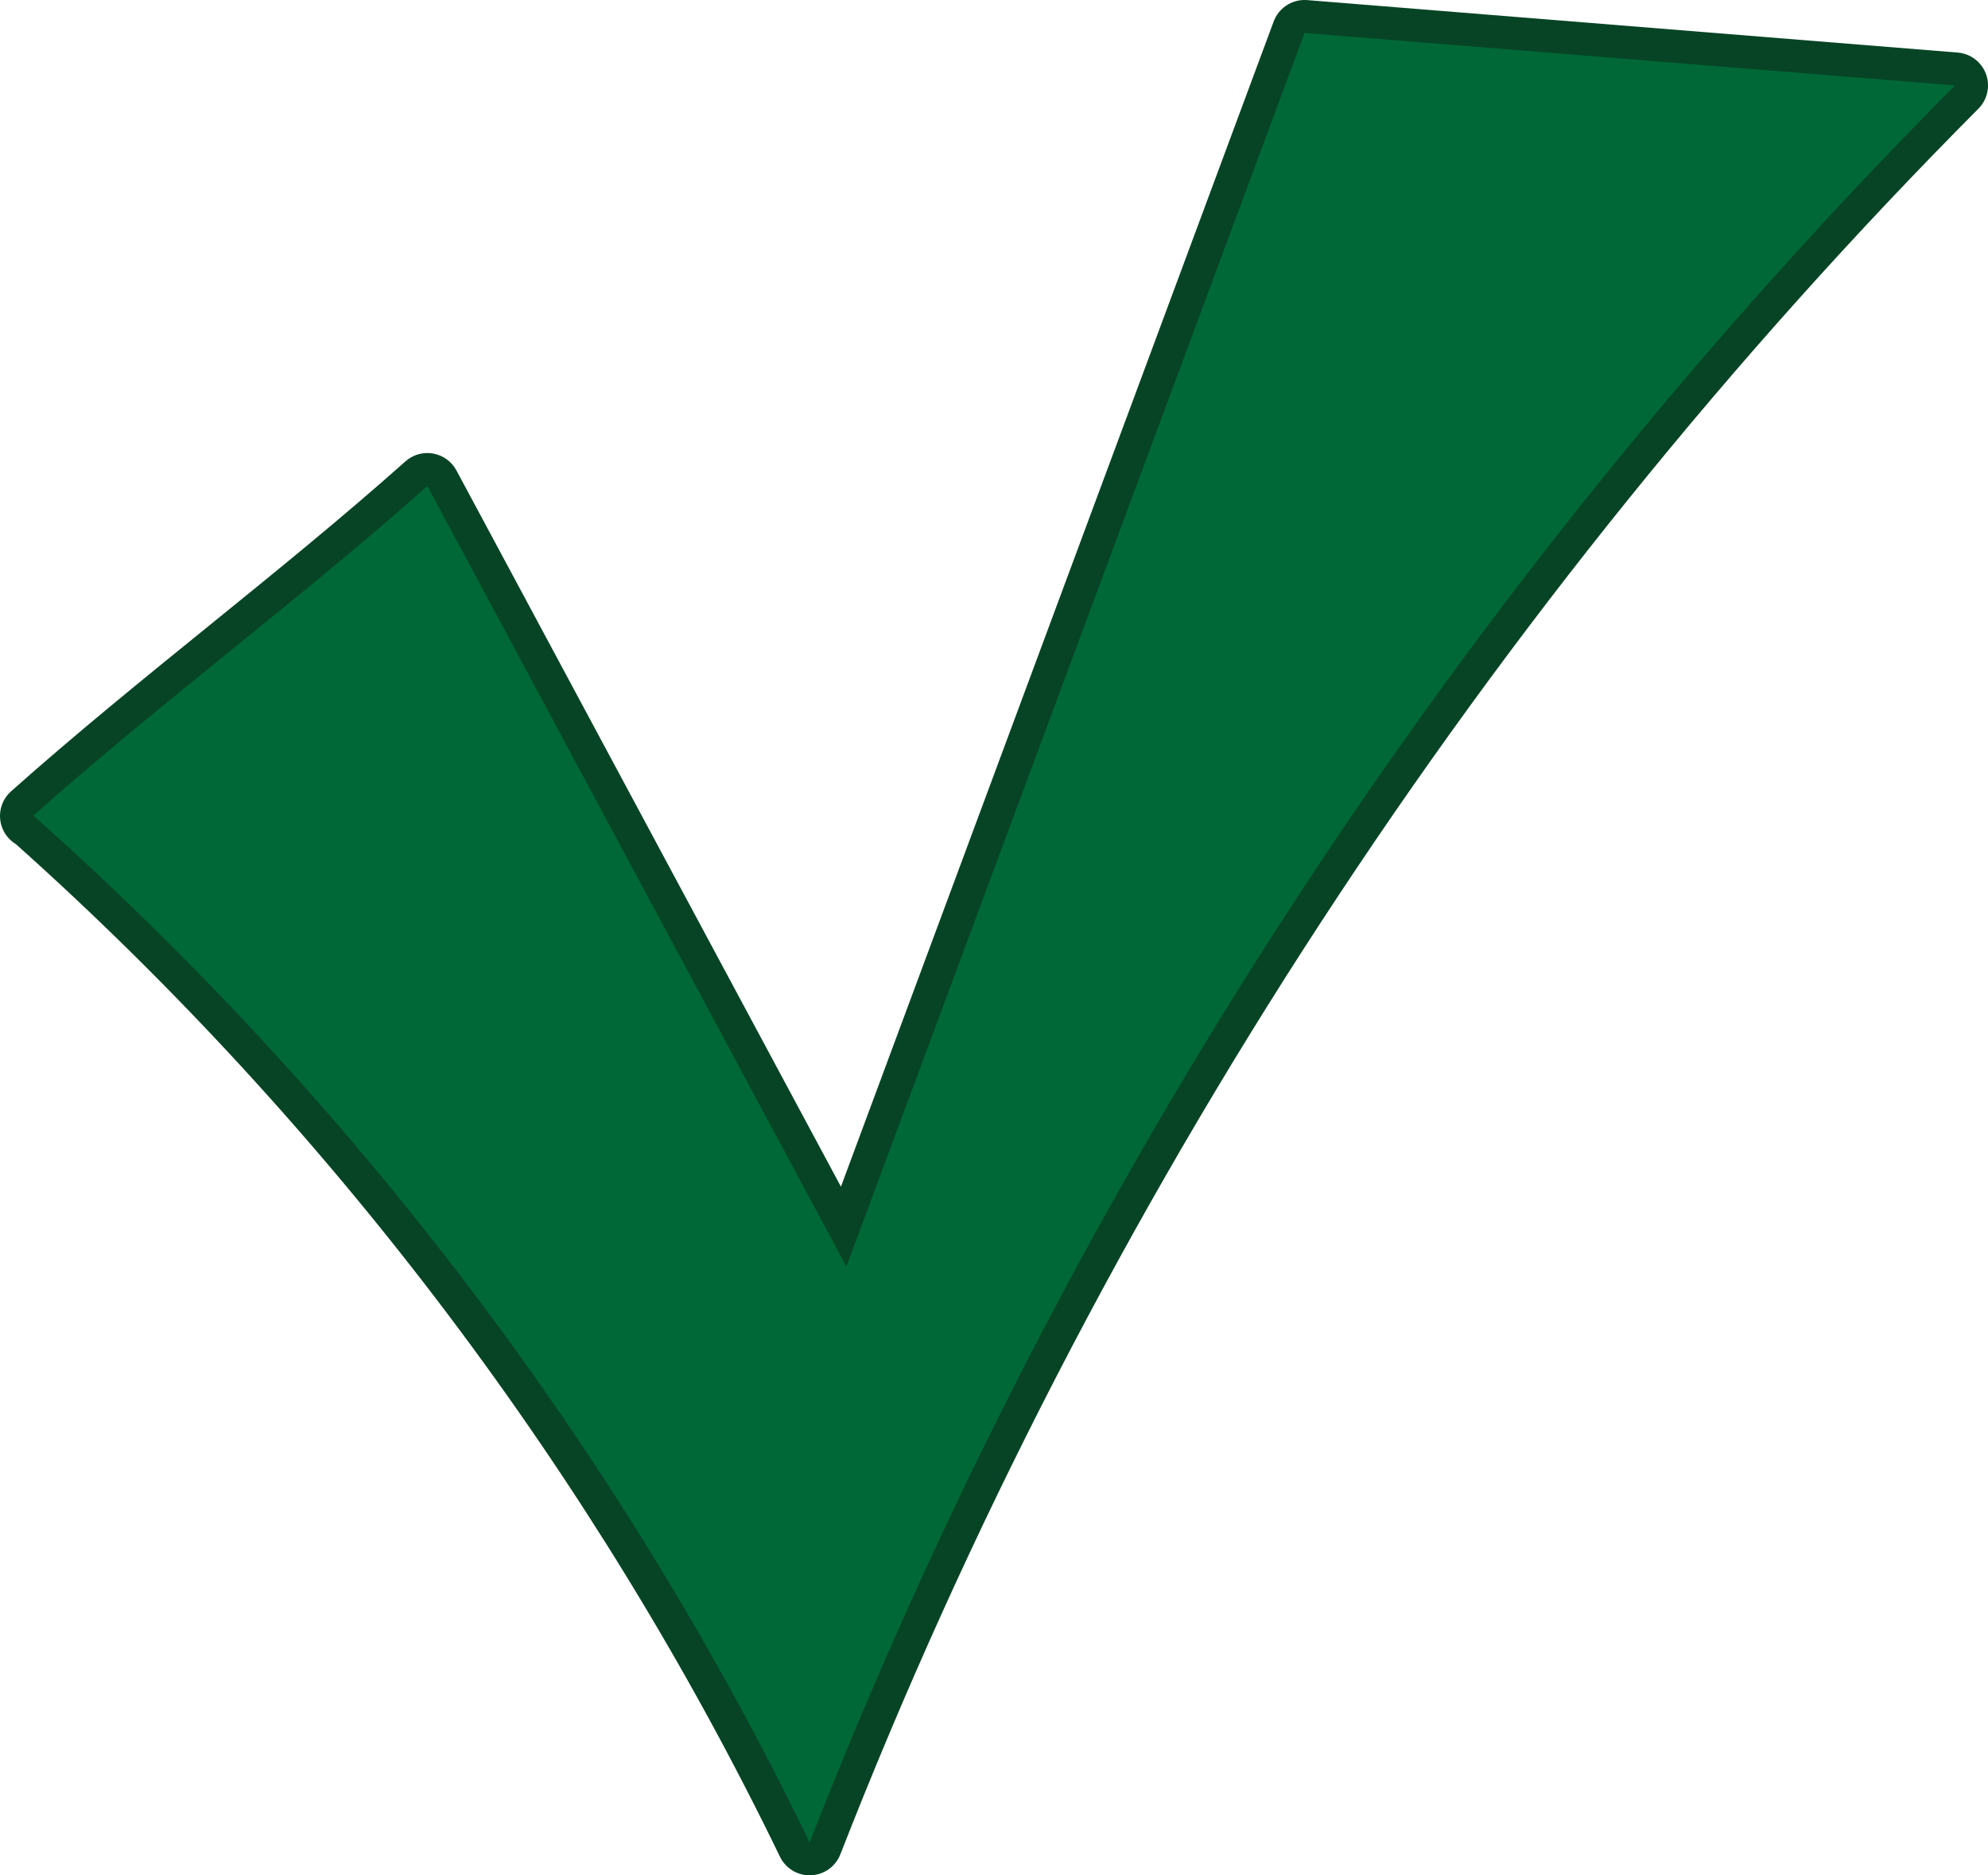 <?xml version="1.0" encoding="UTF-8"?><svg xmlns="http://www.w3.org/2000/svg" xmlns:xlink="http://www.w3.org/1999/xlink" height="668.2" preserveAspectRatio="xMidYMid meet" version="1.0" viewBox="0.0 0.0 708.3 668.2" width="708.3" zoomAndPan="magnify"><defs><clipPath id="a"><path d="M 0 0 L 708.309 0 L 708.309 668.18 L 0 668.18 Z M 0 0"/></clipPath></defs><g><g clip-path="url(#a)" id="change1_1"><path d="M 288.457 668.18 C 283.969 668.18 279.852 665.613 277.887 661.551 C 212.207 525.914 118.117 401.219 5.707 300.812 C 4.539 300.113 3.48 299.199 2.582 298.082 C -1.328 293.203 -0.734 286.117 3.934 281.957 C 26.746 261.633 51.078 241.902 74.605 222.824 C 97.926 203.914 122.039 184.355 144.445 164.395 C 146.617 162.461 149.402 161.418 152.262 161.418 C 152.945 161.418 153.629 161.477 154.312 161.598 C 157.855 162.227 160.914 164.441 162.617 167.609 L 299.613 422.816 L 453.793 7.656 C 455.512 3.027 459.926 -0.004 464.801 -0.004 C 465.117 -0.004 465.434 0.012 465.75 0.035 L 697.5 18.727 C 702.062 19.094 705.992 22.074 707.578 26.367 C 709.164 30.66 708.113 35.484 704.887 38.727 C 529.879 214.555 389.664 429.629 299.406 660.703 C 297.707 665.059 293.59 667.988 288.922 668.172 C 288.766 668.176 288.613 668.18 288.457 668.18" fill="#074425"/></g><g id="change2_1"><path d="M 464.809 11.746 C 410.395 158.266 355.98 304.785 301.57 451.301 C 251.801 358.59 202.031 265.879 152.262 173.168 C 107.043 213.453 56.969 250.445 11.75 290.73 L 11.922 290.609 C 126.855 392.879 221.41 517.961 288.461 656.43 C 379.73 422.773 519.594 208.227 696.555 30.438 C 619.309 24.207 542.059 17.977 464.809 11.746" fill="#006837"/></g></g></svg>